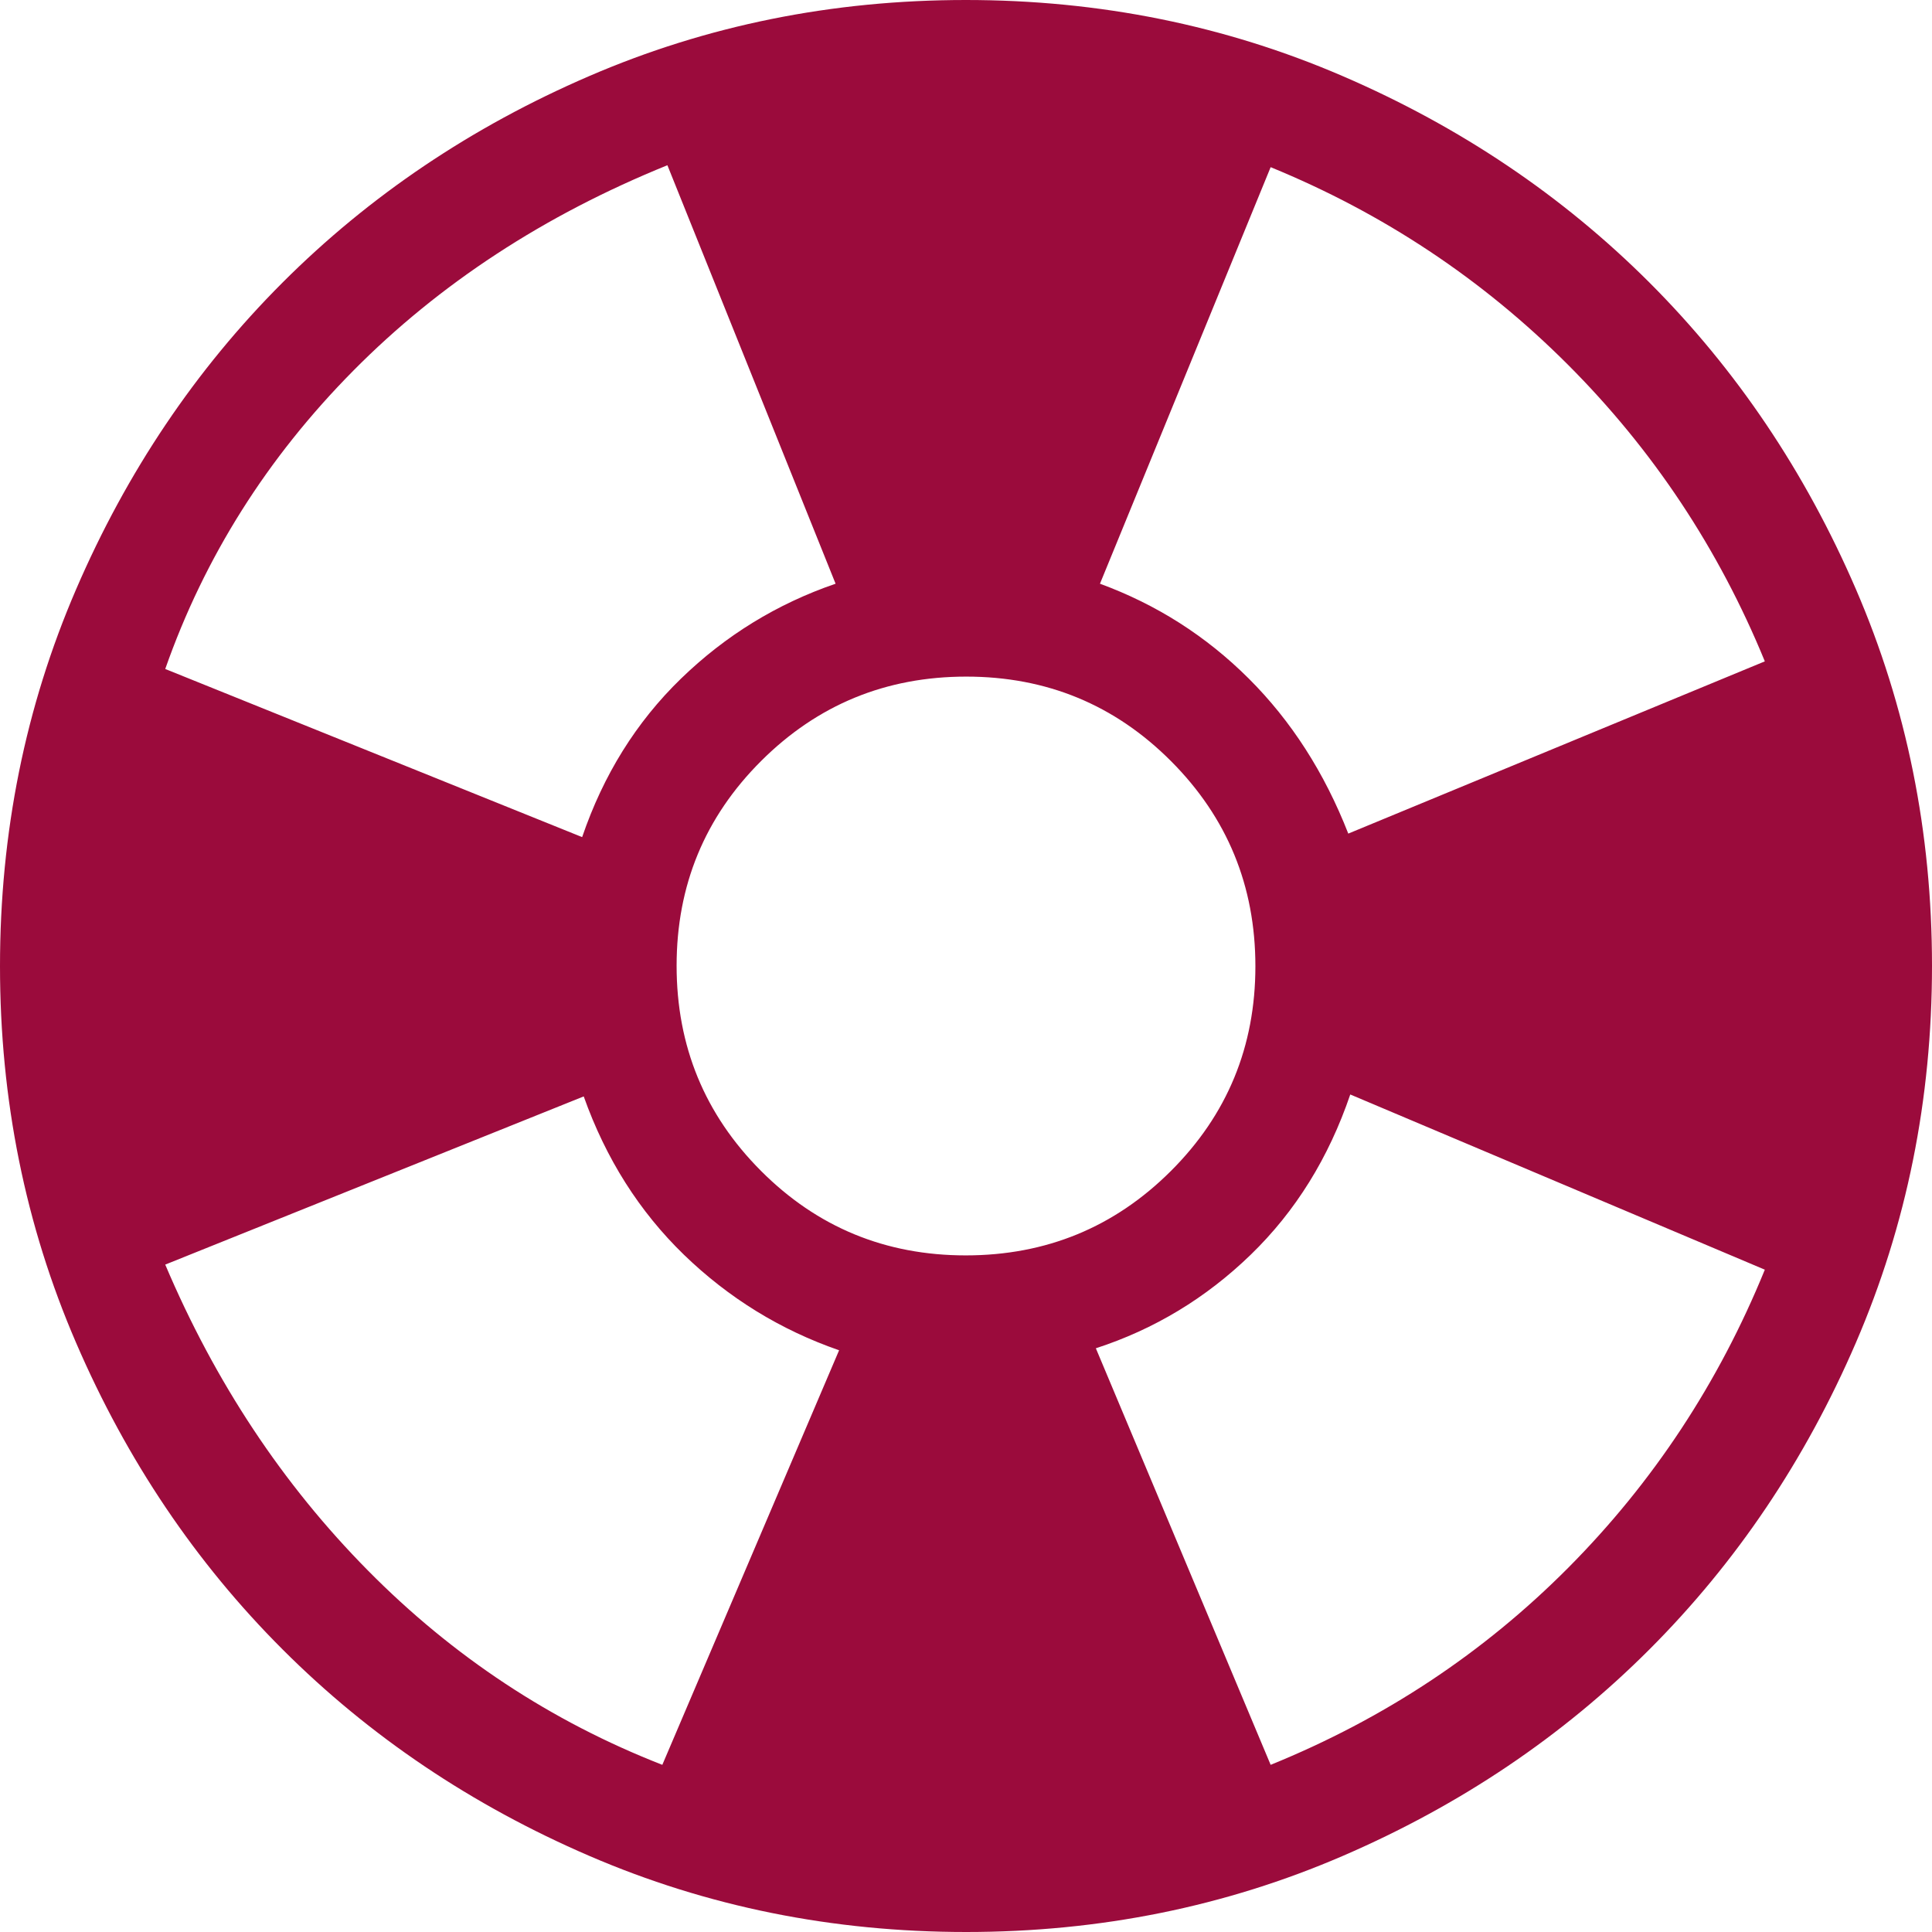 <svg width="38" height="38" viewBox="0 0 38 38" fill="none" xmlns="http://www.w3.org/2000/svg">
<path id="Vector" d="M19.003 38C16.375 38 13.905 37.501 11.593 36.504C9.281 35.507 7.269 34.153 5.559 32.443C3.849 30.734 2.494 28.723 1.497 26.412C0.499 24.101 0 21.631 0 19.003C0 16.375 0.499 13.905 1.496 11.593C2.493 9.281 3.847 7.269 5.556 5.559C7.266 3.849 9.277 2.494 11.588 1.497C13.899 0.499 16.369 0 18.997 0C21.625 0 24.095 0.499 26.407 1.496C28.719 2.493 30.73 3.847 32.441 5.556C34.151 7.266 35.505 9.277 36.503 11.588C37.501 13.899 38 16.369 38 18.997C38 21.625 37.501 24.095 36.504 26.407C35.507 28.719 34.153 30.73 32.443 32.441C30.734 34.151 28.723 35.505 26.412 36.503C24.101 37.501 21.631 38 19.003 38ZM13.027 34.712L16.504 26.558C15.35 26.158 14.334 25.532 13.454 24.681C12.575 23.829 11.917 22.791 11.481 21.565L3.25 24.873C4.232 27.188 5.56 29.194 7.235 30.888C8.909 32.583 10.84 33.858 13.027 34.712ZM11.45 16.465C11.868 15.24 12.515 14.201 13.392 13.35C14.269 12.499 15.283 11.876 16.435 11.481L13.127 3.25C10.704 4.232 8.645 5.579 6.95 7.29C5.255 9.002 4.022 10.958 3.25 13.158L11.45 16.465ZM18.995 24.692C20.575 24.692 21.92 24.139 23.029 23.033C24.138 21.927 24.692 20.584 24.692 19.005C24.692 17.425 24.139 16.08 23.033 14.971C21.927 13.862 20.584 13.308 19.005 13.308C17.425 13.308 16.08 13.861 14.971 14.967C13.862 16.073 13.308 17.416 13.308 18.995C13.308 20.575 13.861 21.92 14.967 23.029C16.073 24.138 17.416 24.692 18.995 24.692ZM24.992 34.712C27.228 33.804 29.18 32.511 30.848 30.833C32.516 29.154 33.804 27.201 34.712 24.973L26.558 21.527C26.134 22.773 25.483 23.823 24.602 24.677C23.721 25.531 22.705 26.145 21.554 26.519L24.992 34.712ZM26.519 16.396L34.712 13.008C33.804 10.792 32.511 8.845 30.833 7.167C29.154 5.489 27.208 4.196 24.992 3.288L21.635 11.481C22.747 11.889 23.722 12.51 24.559 13.344C25.397 14.179 26.05 15.196 26.519 16.396Z" fill="#9B0B3C"/>
</svg>
